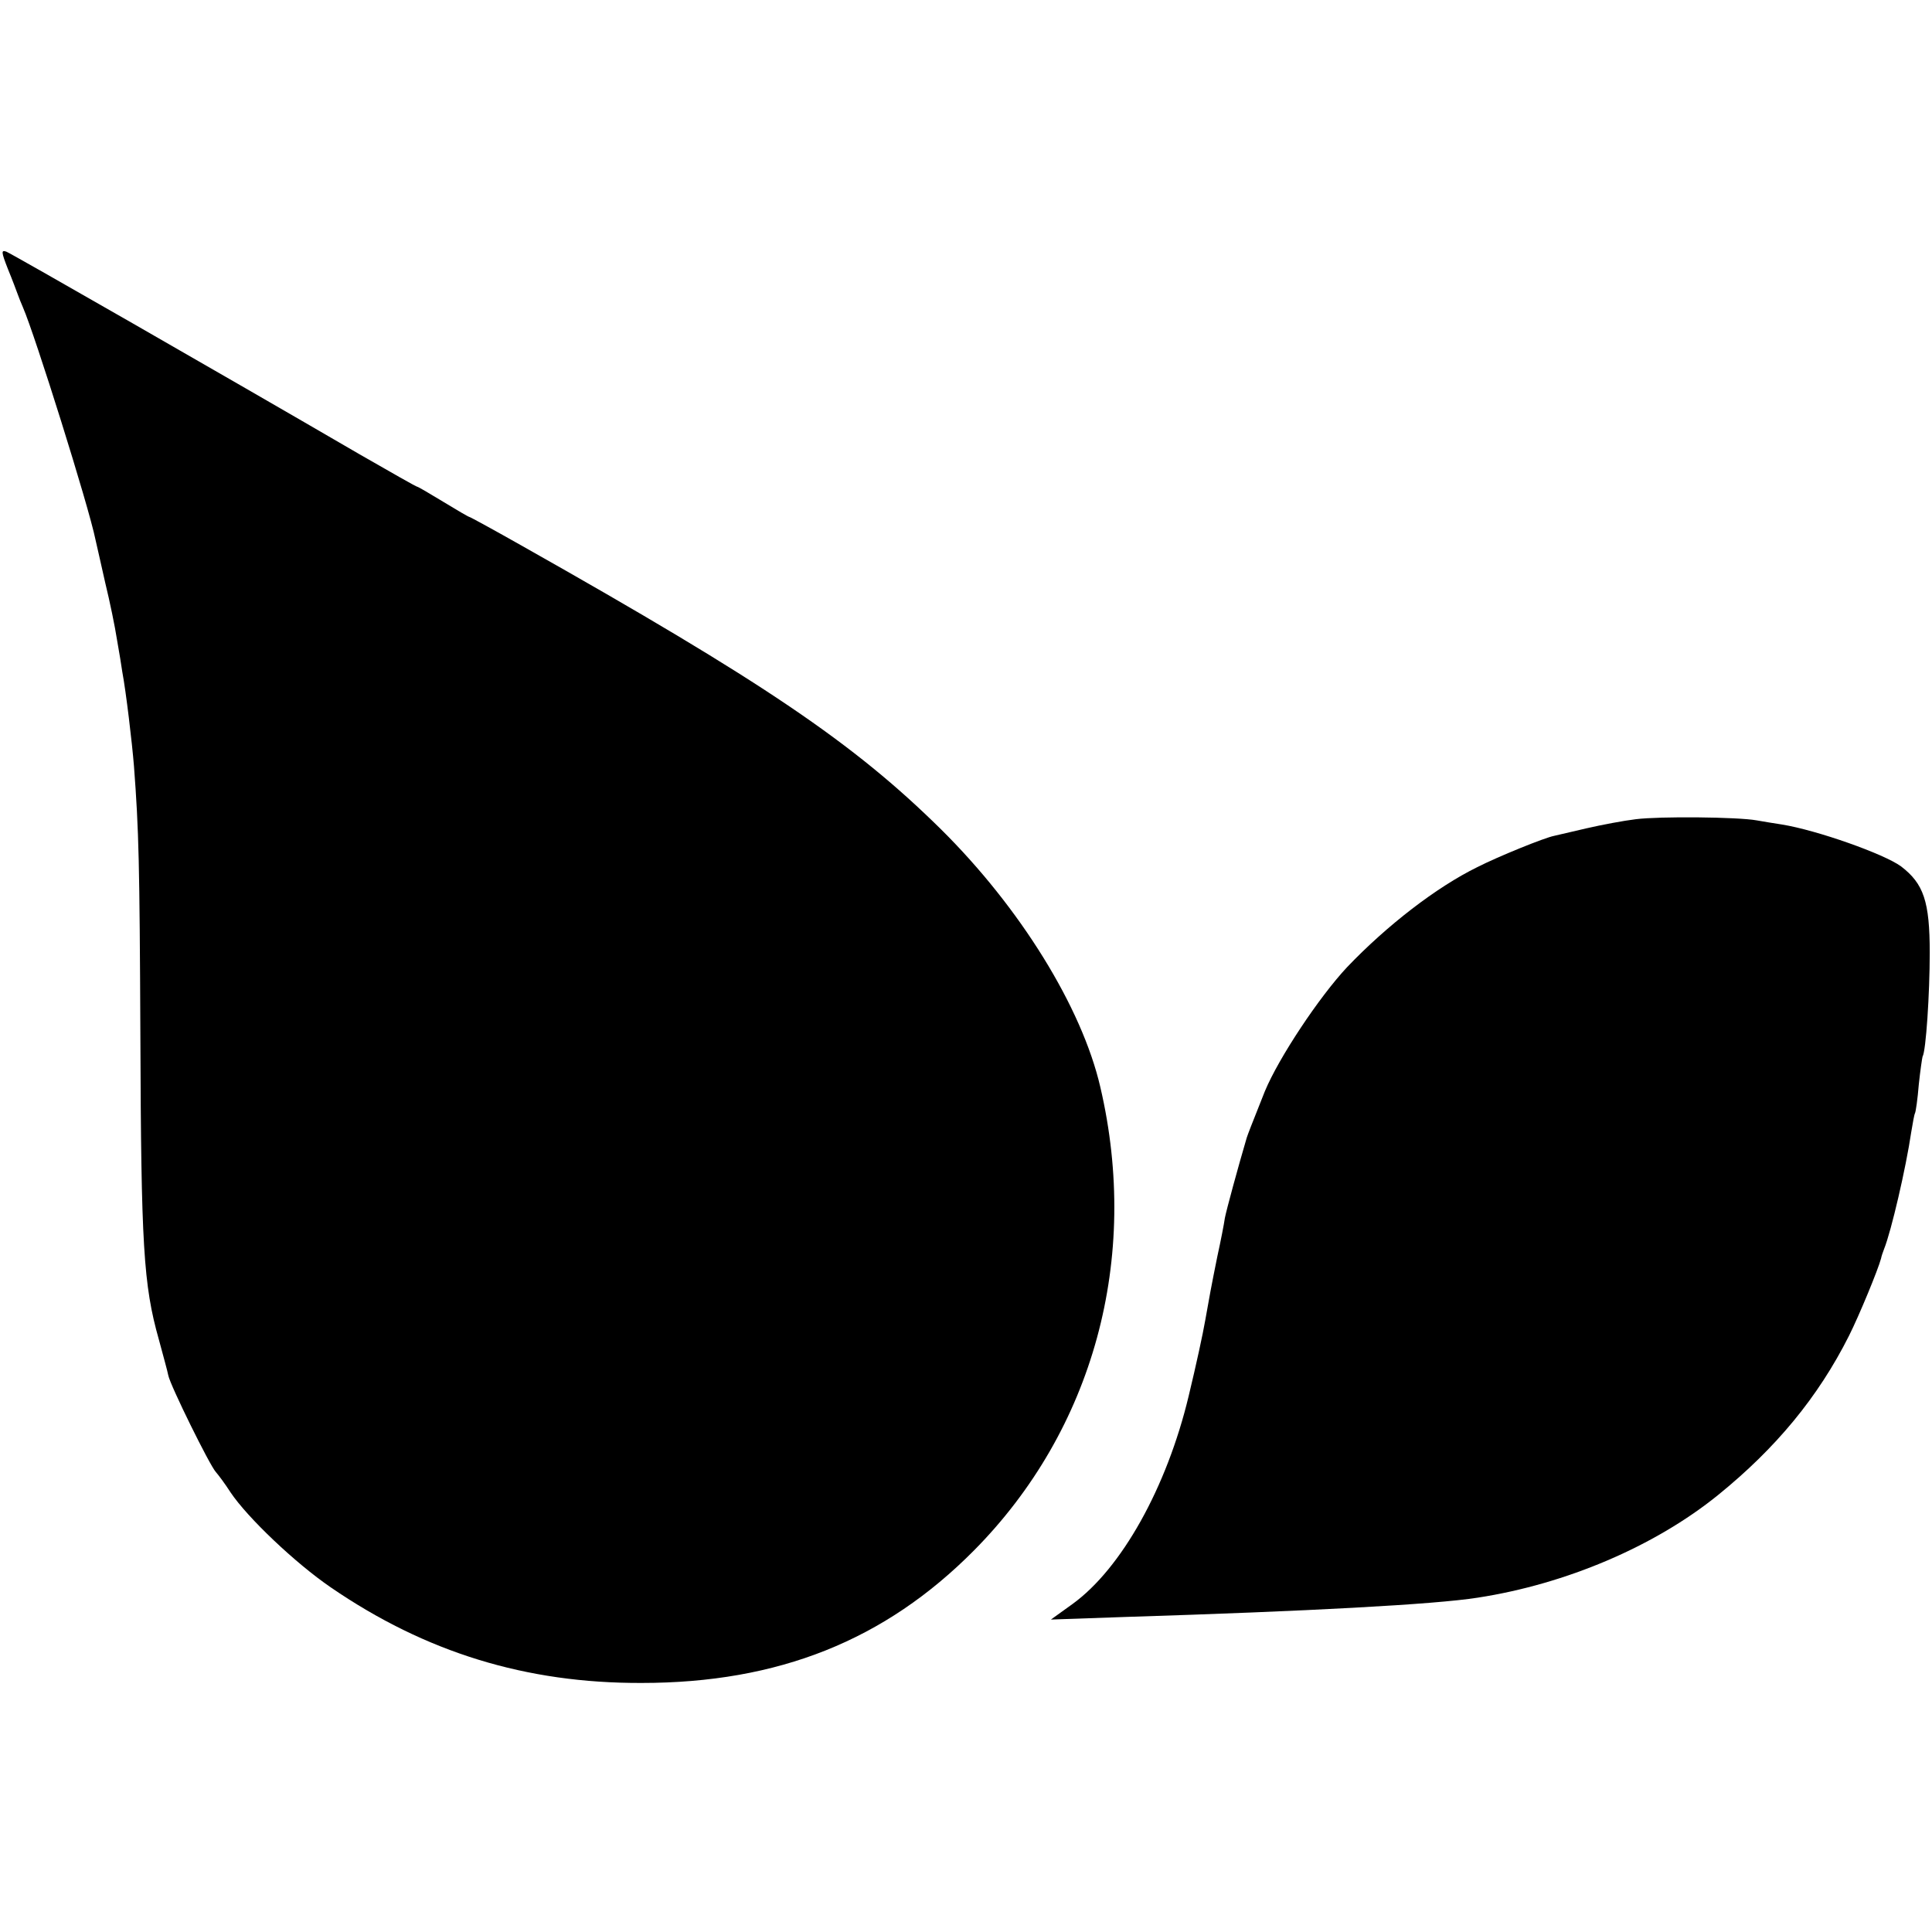 <?xml version="1.0" standalone="no"?>
<!DOCTYPE svg PUBLIC "-//W3C//DTD SVG 20010904//EN"
 "http://www.w3.org/TR/2001/REC-SVG-20010904/DTD/svg10.dtd">
<svg version="1.0" xmlns="http://www.w3.org/2000/svg"
 width="512pt" height="512pt" viewBox="0 0 512 512"
 preserveAspectRatio="xMidYMid meet">
<g transform="translate(0,512) scale(0.1,-0.1)"
fill="#000000" stroke="none">
<path d="M21 4407 c12 -29 23 -59 26 -67 3 -8 9 -24 14 -35 31 -71 174 -526
192 -615 3 -14 15 -65 26 -115 12 -49 26 -117 31 -150 6 -33 12 -71 14 -85 10
-53 26 -188 31 -250 13 -171 15 -259 17 -715 2 -555 8 -660 49 -805 11 -41 23
-84 25 -95 5 -26 110 -239 126 -256 7 -8 25 -32 39 -54 45 -67 171 -187 266
-252 251 -172 517 -254 823 -253 363 0 645 113 881 351 317 320 441 774 335
1228 -49 212 -213 476 -422 683 -232 229 -470 390 -1108 750 -76 43 -140 78
-142 78 -2 0 -33 18 -69 40 -36 22 -67 40 -69 40 -3 0 -71 39 -153 86 -373
217 -921 531 -936 537 -14 5 -14 0 4 -46z"/>
<path d="M4335 2949 c-33 -4 -91 -15 -130 -24 -38 -9 -77 -18 -86 -20 -26 -5
-149 -55 -204 -83 -108 -53 -239 -154 -345 -265 -74 -79 -181 -240 -218 -329
-37 -93 -44 -111 -48 -123 -23 -78 -54 -192 -58 -213 -2 -15 -11 -61 -20 -102
-16 -79 -22 -112 -32 -169 -6 -35 -24 -118 -44 -201 -58 -242 -178 -457 -308
-551 l-57 -41 200 7 c481 15 817 33 931 51 234 36 469 136 637 272 153 124
265 259 347 422 28 56 77 175 85 205 1 6 5 17 8 25 19 47 58 215 72 310 4 24
8 47 10 50 2 4 7 38 10 76 4 38 9 71 10 74 9 14 19 167 19 275 0 136 -16 183
-76 229 -45 33 -223 96 -316 111 -20 3 -50 8 -67 11 -50 9 -257 11 -320 3z"/>
</g>
</svg>
